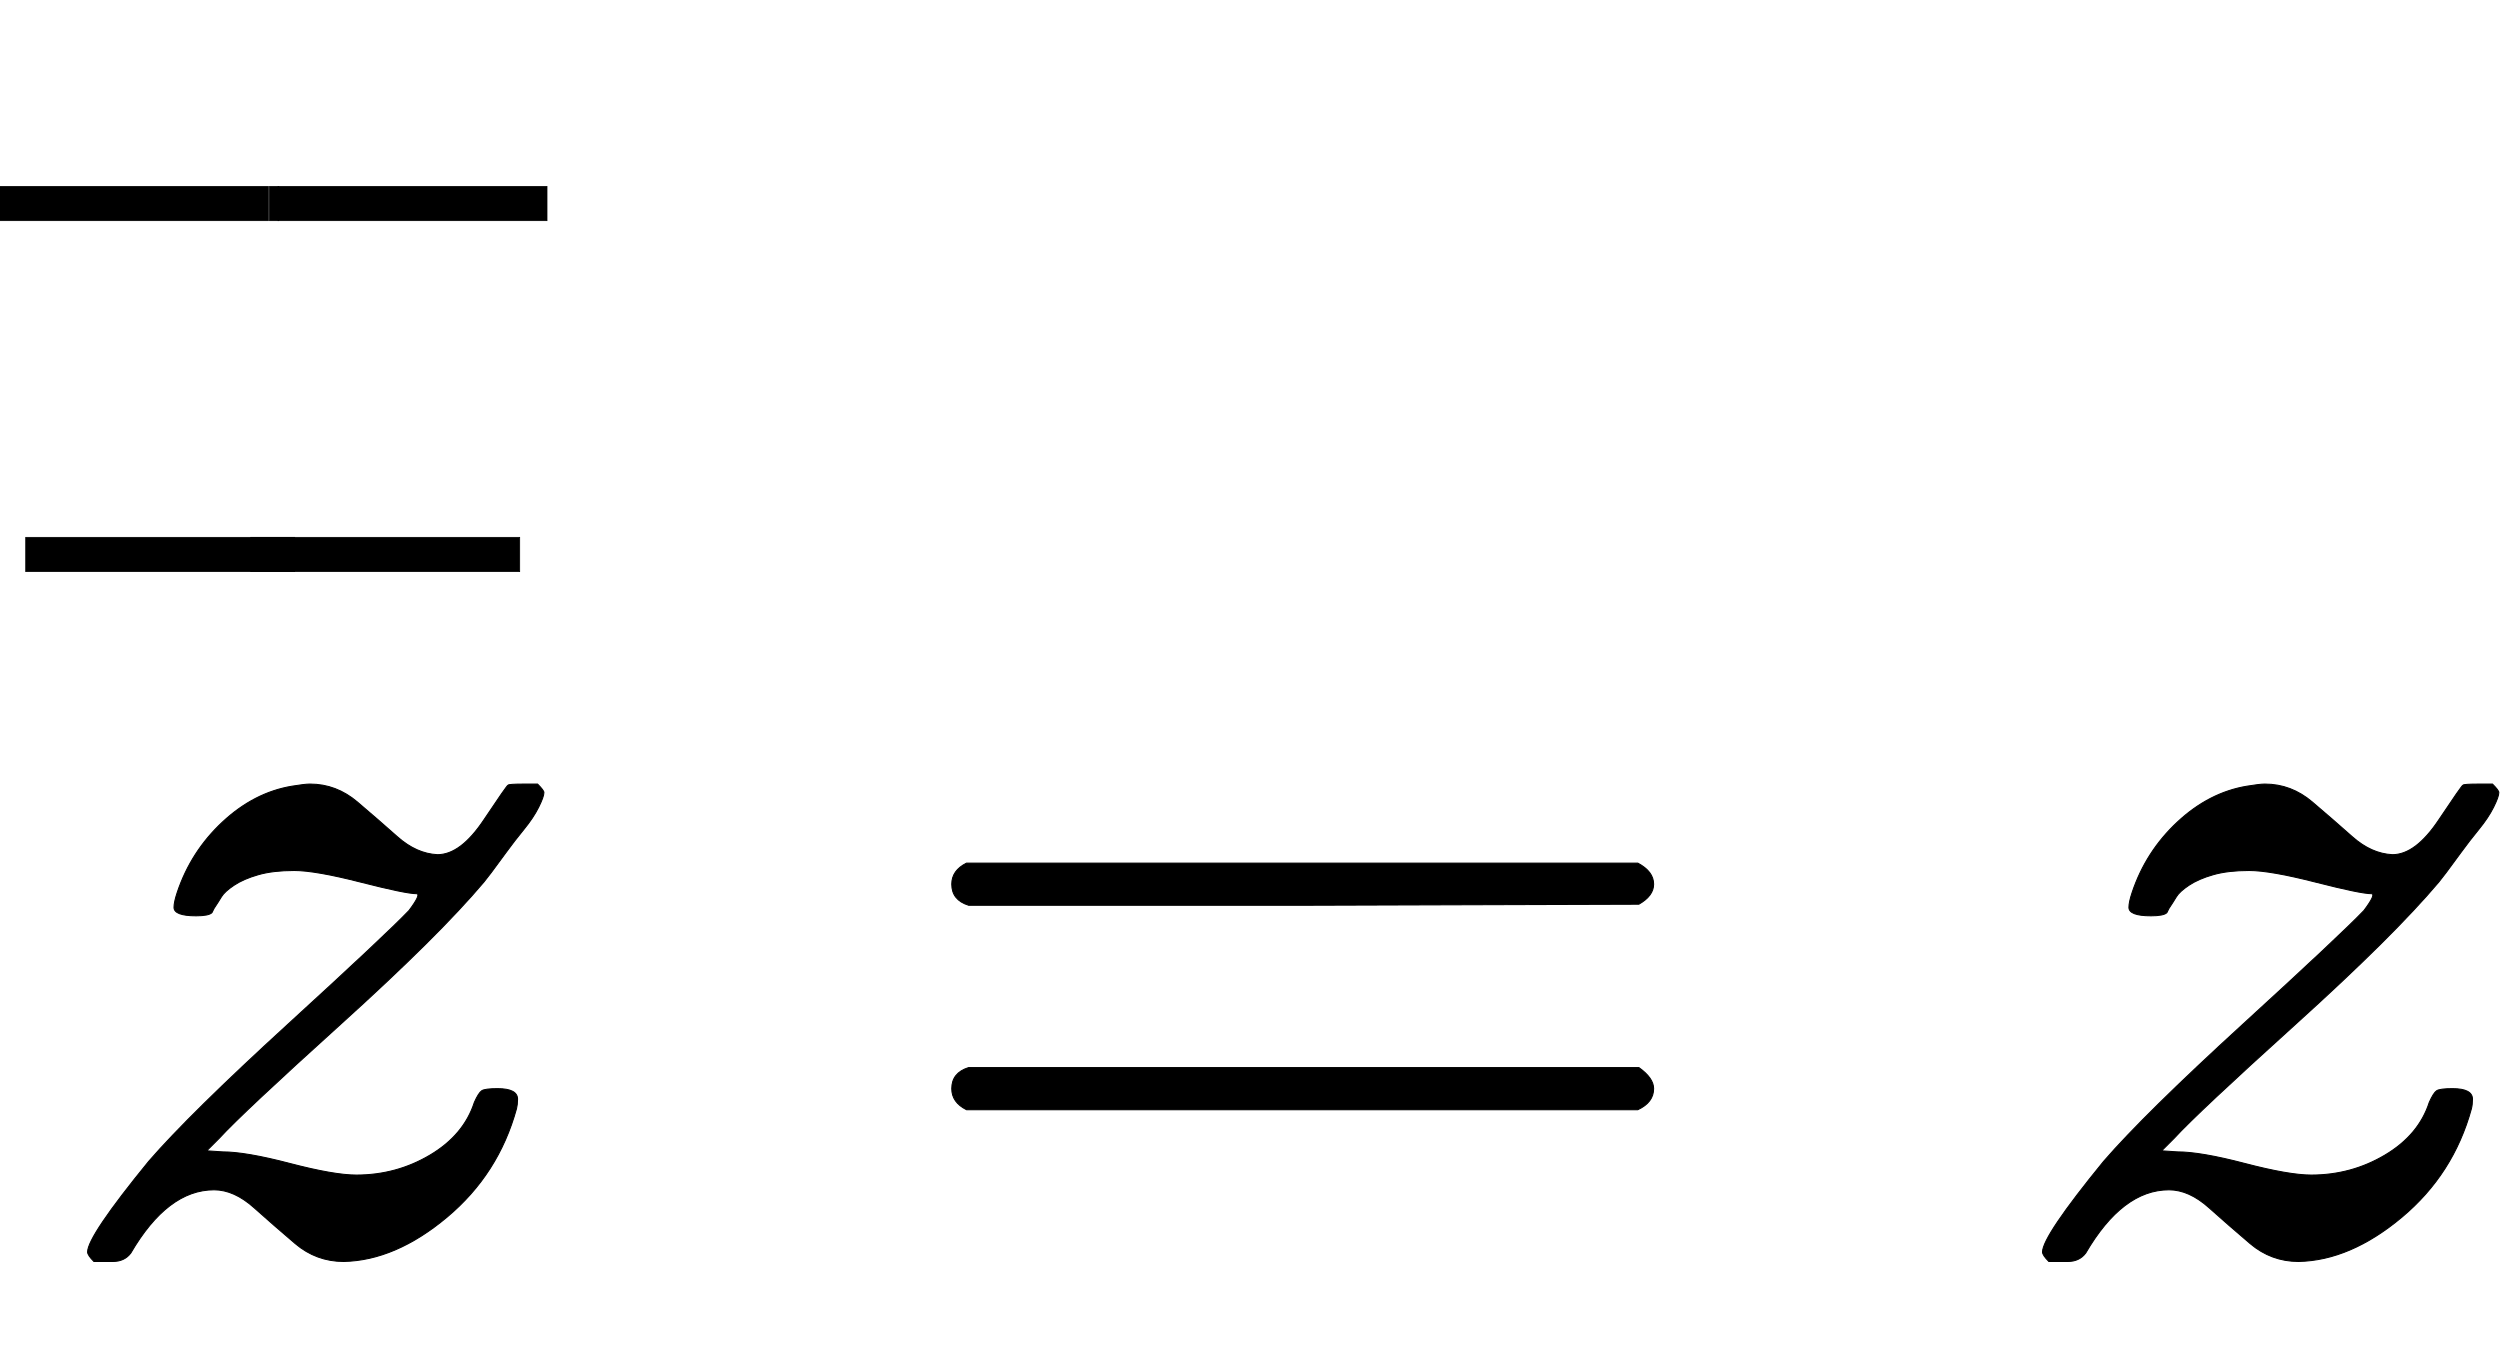 <svg xmlns:xlink="http://www.w3.org/1999/xlink" width="5.509ex" height="3.009ex" style="vertical-align: -0.255ex; background-color: white;" viewBox="0 -1186 2372 1295.7" role="img" focusable="false" xmlns="http://www.w3.org/2000/svg" aria-labelledby="MathJax-SVG-1-Title"><title id="MathJax-SVG-1-Title">\overline{\overline{z}}=z</title><defs aria-hidden="true"><path stroke-width="1" id="E1-MJMATHI-7A" d="M347 338Q337 338 294 349T231 360Q211 360 197 356T174 346T162 335T155 324L153 320Q150 317 138 317Q117 317 117 325Q117 330 120 339Q133 378 163 406T229 440Q241 442 246 442Q271 442 291 425T329 392T367 375Q389 375 411 408T434 441Q435 442 449 442H462Q468 436 468 434Q468 430 463 420T449 399T432 377T418 358L411 349Q368 298 275 214T160 106L148 94L163 93Q185 93 227 82T290 71Q328 71 360 90T402 140Q406 149 409 151T424 153Q443 153 443 143Q443 138 442 134Q425 72 376 31T278 -11Q252 -11 232 6T193 40T155 57Q111 57 76 -3Q70 -11 59 -11H54H41Q35 -5 35 -2Q35 13 93 84Q132 129 225 214T340 322Q352 338 347 338Z"></path><path stroke-width="1" id="E1-MJMAIN-AF" d="M69 544V590H430V544H69Z"></path><path stroke-width="1" id="E1-MJMAIN-3D" d="M56 347Q56 360 70 367H707Q722 359 722 347Q722 336 708 328L390 327H72Q56 332 56 347ZM56 153Q56 168 72 173H708Q722 163 722 153Q722 140 707 133H70Q56 140 56 153Z"></path></defs><g stroke="currentColor" fill="currentColor" stroke-width="0" transform="matrix(1 0 0 -1 0 0)" aria-hidden="true"><g transform="translate(24,0)"><use href="#E1-MJMATHI-7A" x="24" y="0"></use><g transform="translate(1,259)"><use transform="scale(0.707)" href="#E1-MJMAIN-AF" x="-70" y="0"></use><use transform="scale(0.707)" href="#E1-MJMAIN-AF" x="232" y="0"></use></g></g><g transform="translate(0,592)"><use transform="scale(0.707)" href="#E1-MJMAIN-AF" x="-70" y="0"></use><g transform="translate(253.448,0) scale(0.037,1)"><use transform="scale(0.707)" href="#E1-MJMAIN-AF"></use></g><use transform="scale(0.707)" href="#E1-MJMAIN-AF" x="304" y="0"></use></g><use href="#E1-MJMAIN-3D" x="847" y="0"></use><use href="#E1-MJMATHI-7A" x="1903" y="0"></use></g></svg>